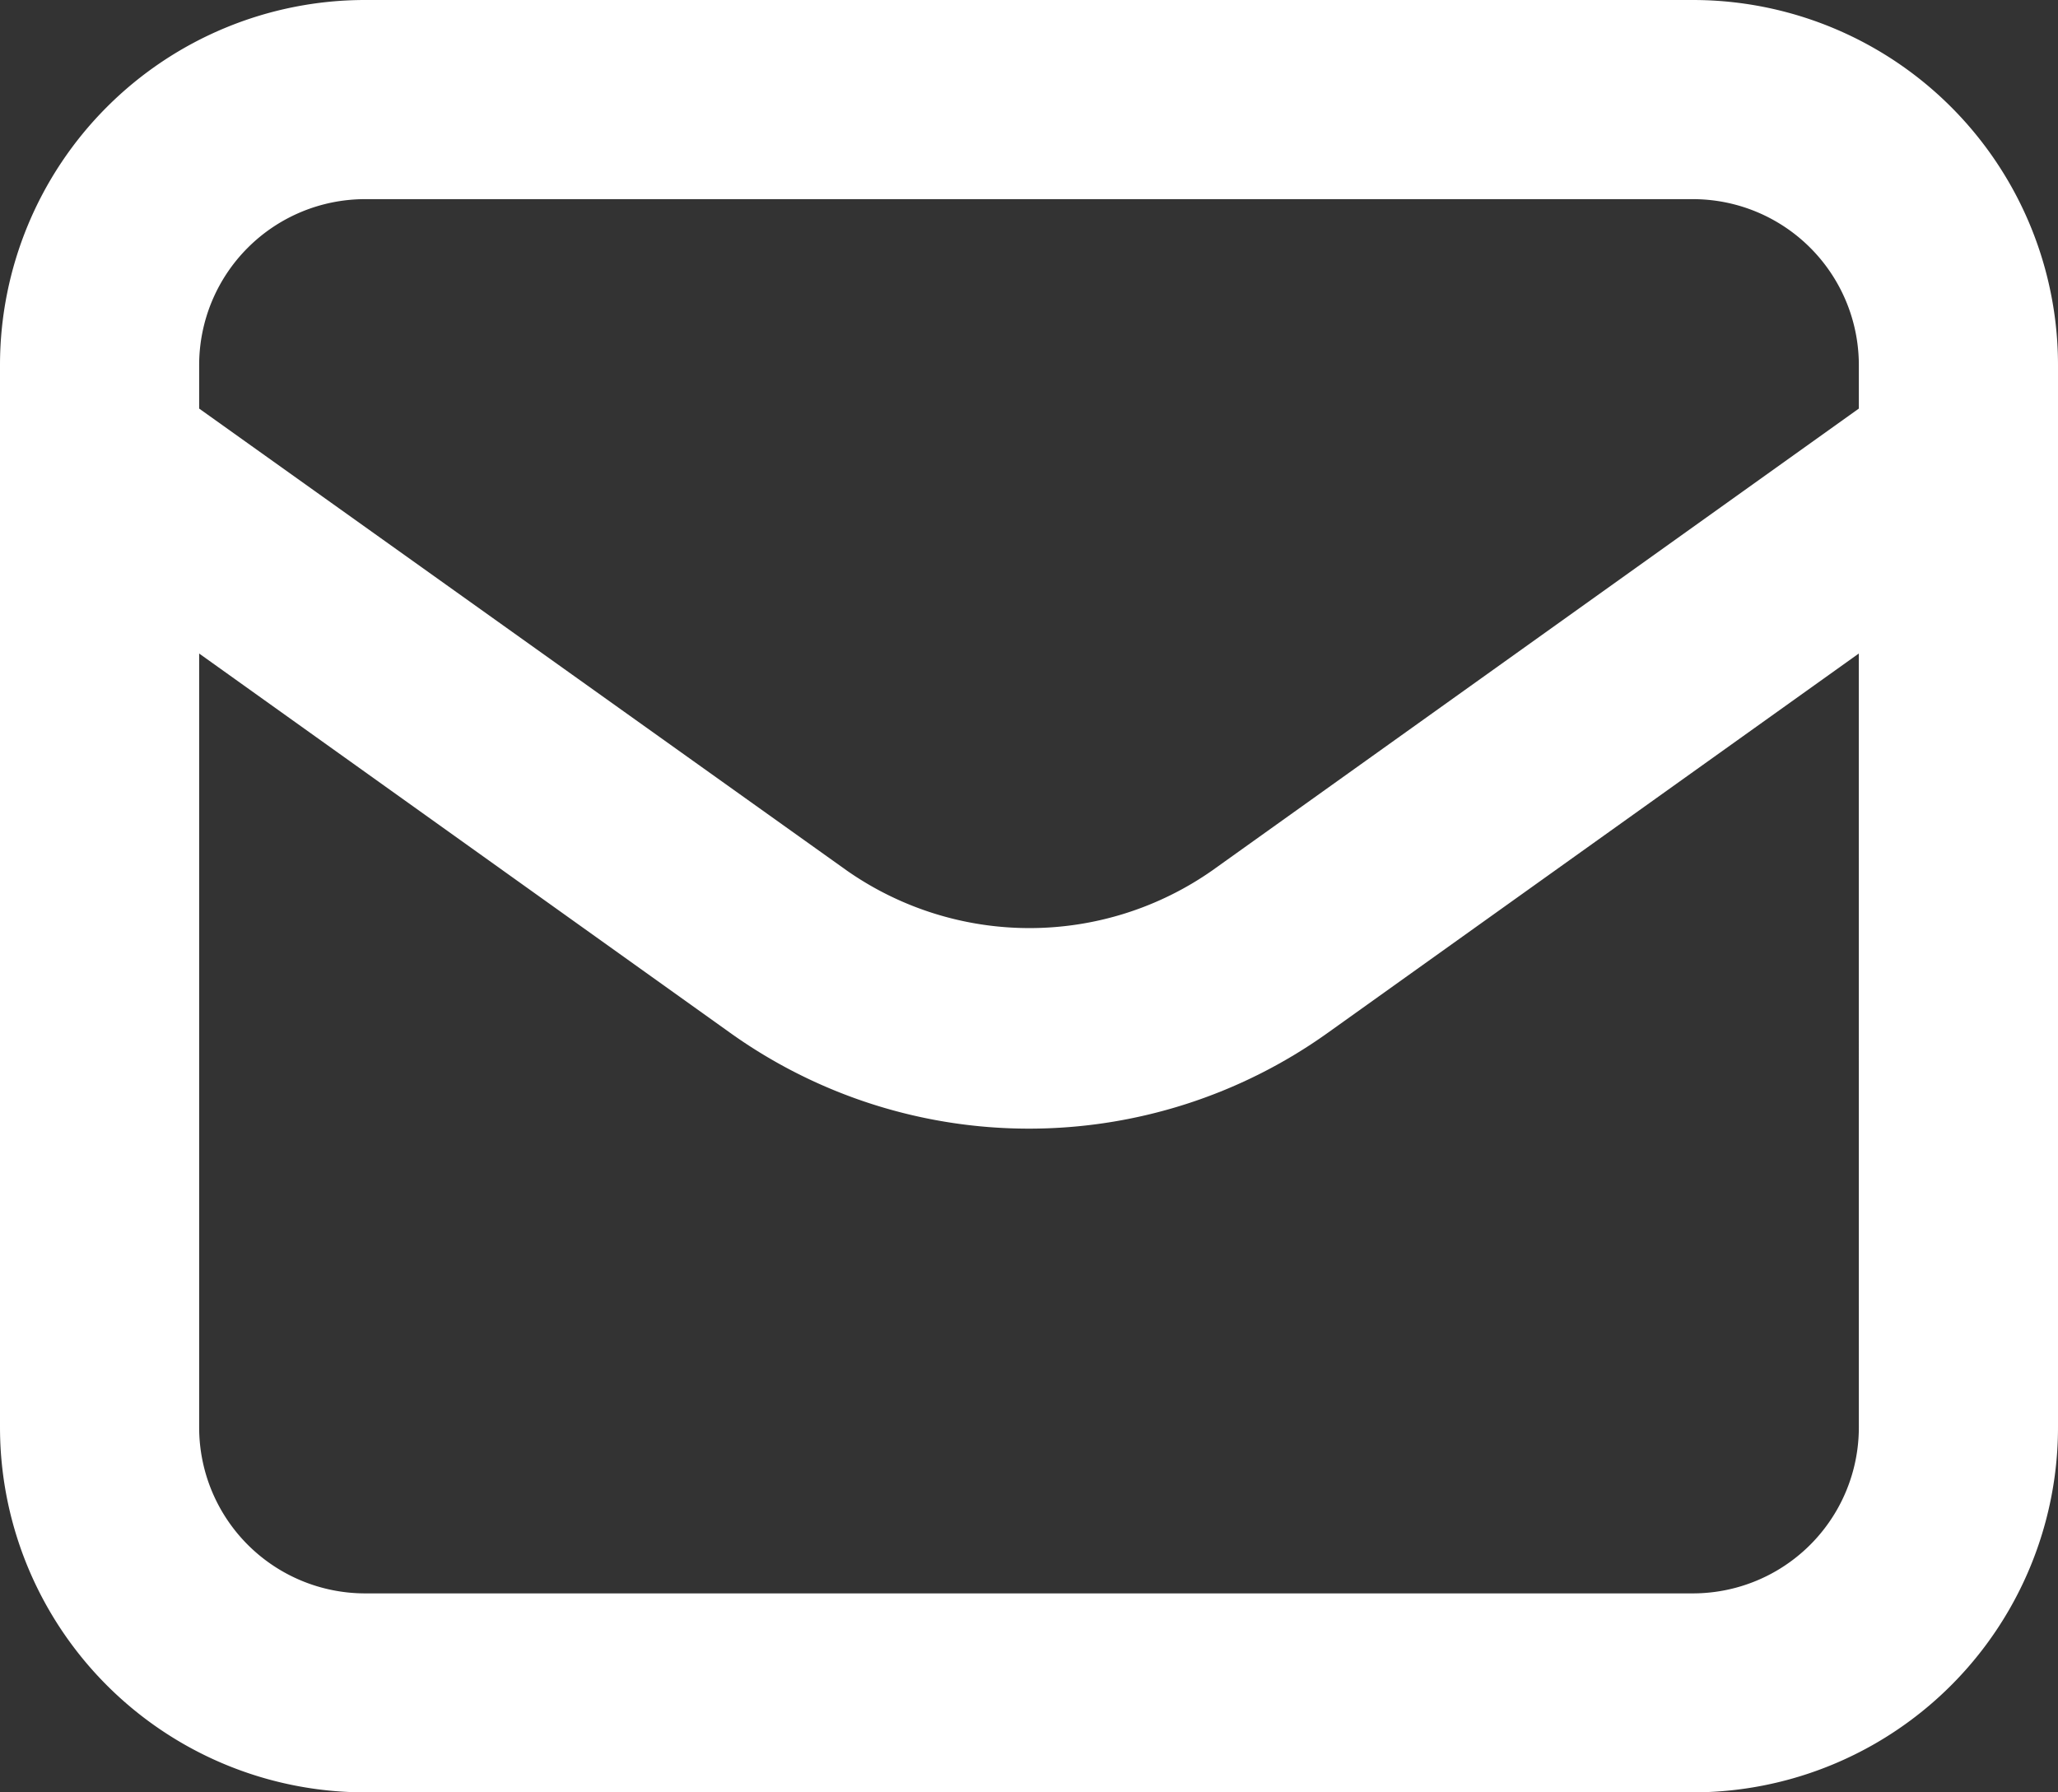 <svg id="mail" xmlns="http://www.w3.org/2000/svg" xmlns:xlink="http://www.w3.org/1999/xlink" width="35" height="30.484" viewBox="0 0 35 30.484">
  <rect x="0" y="0" width="35" height="30.484" fill="#333333" stroke="none"/>
  <defs>
    <clipPath id="clip-path">
      <rect id="Rectangle_13" data-name="Rectangle 13" width="35" height="30.484" fill="#fff"/>
    </clipPath>
  </defs>
  <g id="Groupe_7" data-name="Groupe 7" transform="translate(0 0)" clip-path="url(#clip-path)">
    <path id="Tracé_53" data-name="Tracé 53" d="M28.79,0H6.21A6.21,6.21,0,0,0,0,6.21V24.274a6.21,6.21,0,0,0,6.21,6.21H28.79A6.21,6.21,0,0,0,35,24.274V6.21A6.21,6.21,0,0,0,28.79,0m2.823,24.274A2.823,2.823,0,0,1,28.79,27.1H6.21a2.823,2.823,0,0,1-2.823-2.823V11.115l9.032,6.452a8.738,8.738,0,0,0,10.161,0l9.032-6.452Zm0-17.325-11,7.858a5.419,5.419,0,0,1-6.21,0L3.387,6.949V6.21A2.823,2.823,0,0,1,6.21,3.387H28.79A2.823,2.823,0,0,1,31.613,6.21Z" transform="translate(0 0)" fill="#fff"/>
  </g>
</svg>
